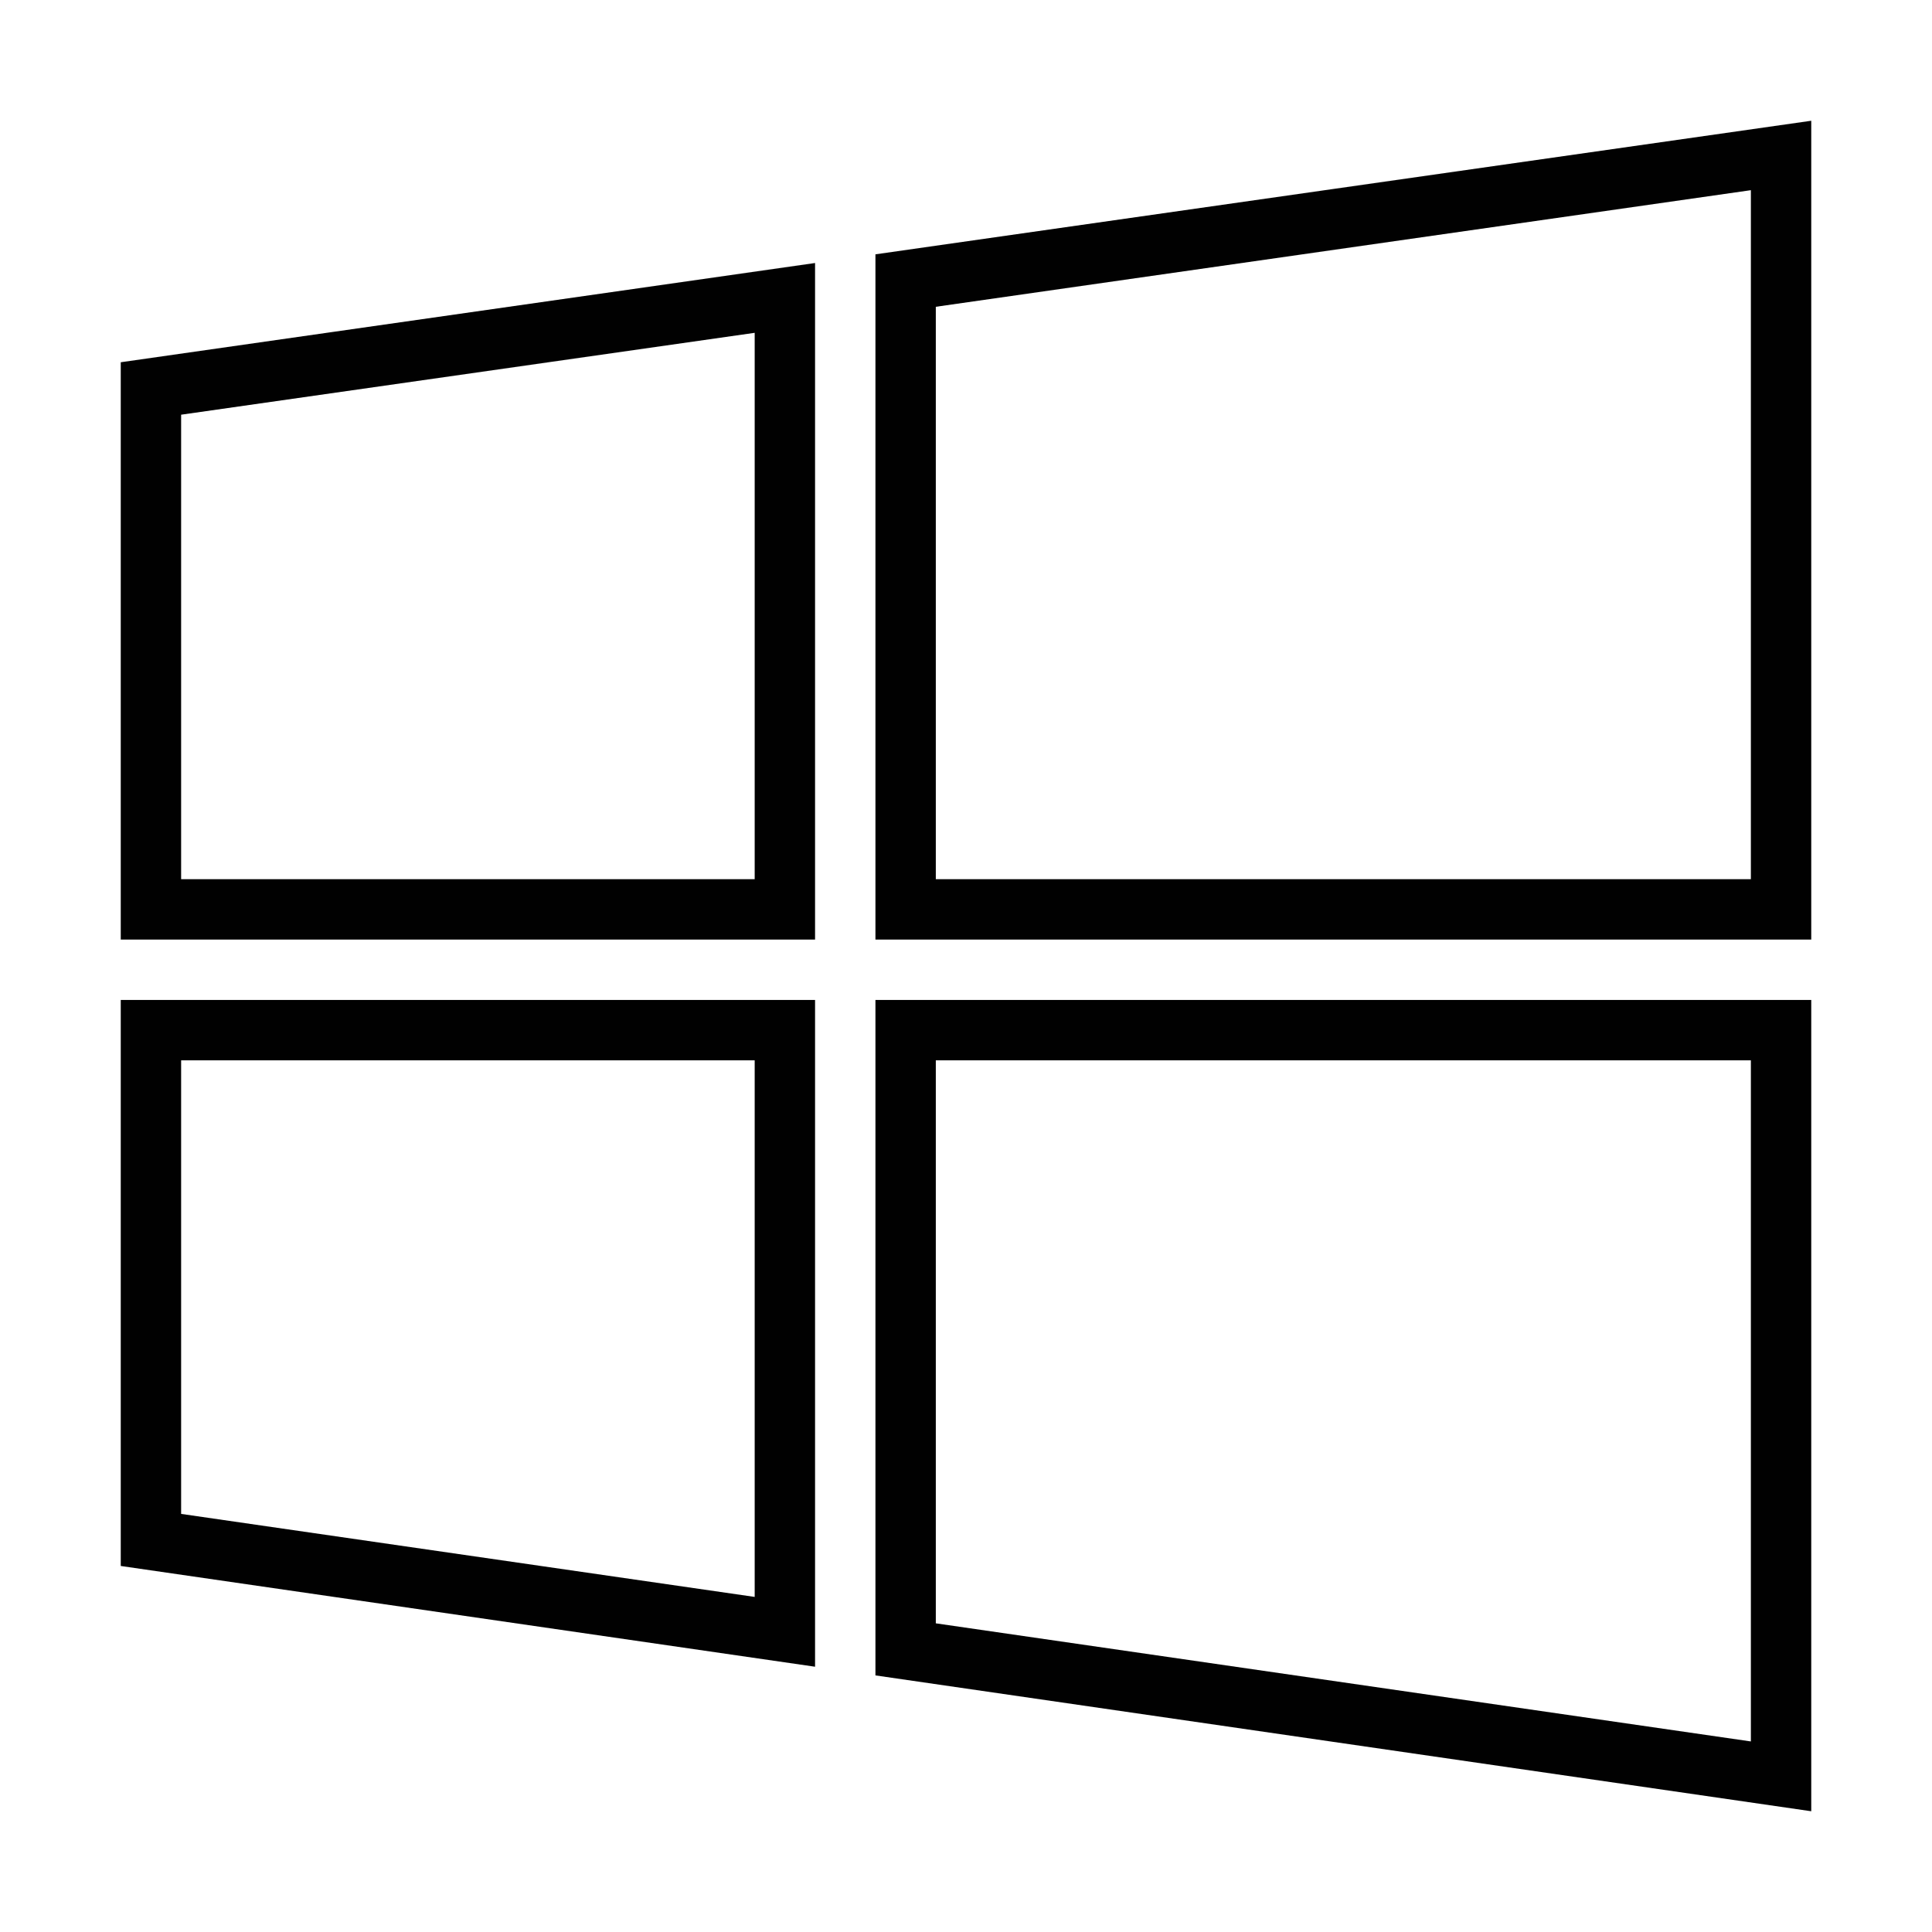 <?xml version="1.0" encoding="utf-8"?>
<!-- Generator: Adobe Illustrator 16.2.1, SVG Export Plug-In . SVG Version: 6.00 Build 0)  -->
<!DOCTYPE svg PUBLIC "-//W3C//DTD SVG 1.1//EN" "http://www.w3.org/Graphics/SVG/1.1/DTD/svg11.dtd">
<svg version="1.1" id="Layer_1" xmlns="http://www.w3.org/2000/svg" xmlns:xlink="http://www.w3.org/1999/xlink" x="0px" y="0px"
	 width="512px" height="512px" viewBox="0 0 512 512" style="enable-background:new 0 0 512 512;" xml:space="preserve">
<style type="text/css">
<![CDATA[
	.st0{fill:#010101;}
]]>
</style>
<g>
	<path class="st0" d="M464,281v180.5l-216-31.3V281H464 M480,265H232v179l248,36V265L480,265z"/>
	<path class="st0" d="M200,281v142.2L48,401.2V281H200 M216,265H32v150l184,26.7V265L216,265z"/>
	<path class="st0" d="M464,50v183H248V81.3l216-30.9 M480,32L232,67.4V249h248V32L480,32z"/>
	<path class="st0" d="M200,88v145H48V109.9l152-21.7 M216,69.7L32,96v153h184V69.7L216,69.7z"/>
</g>
</svg>
